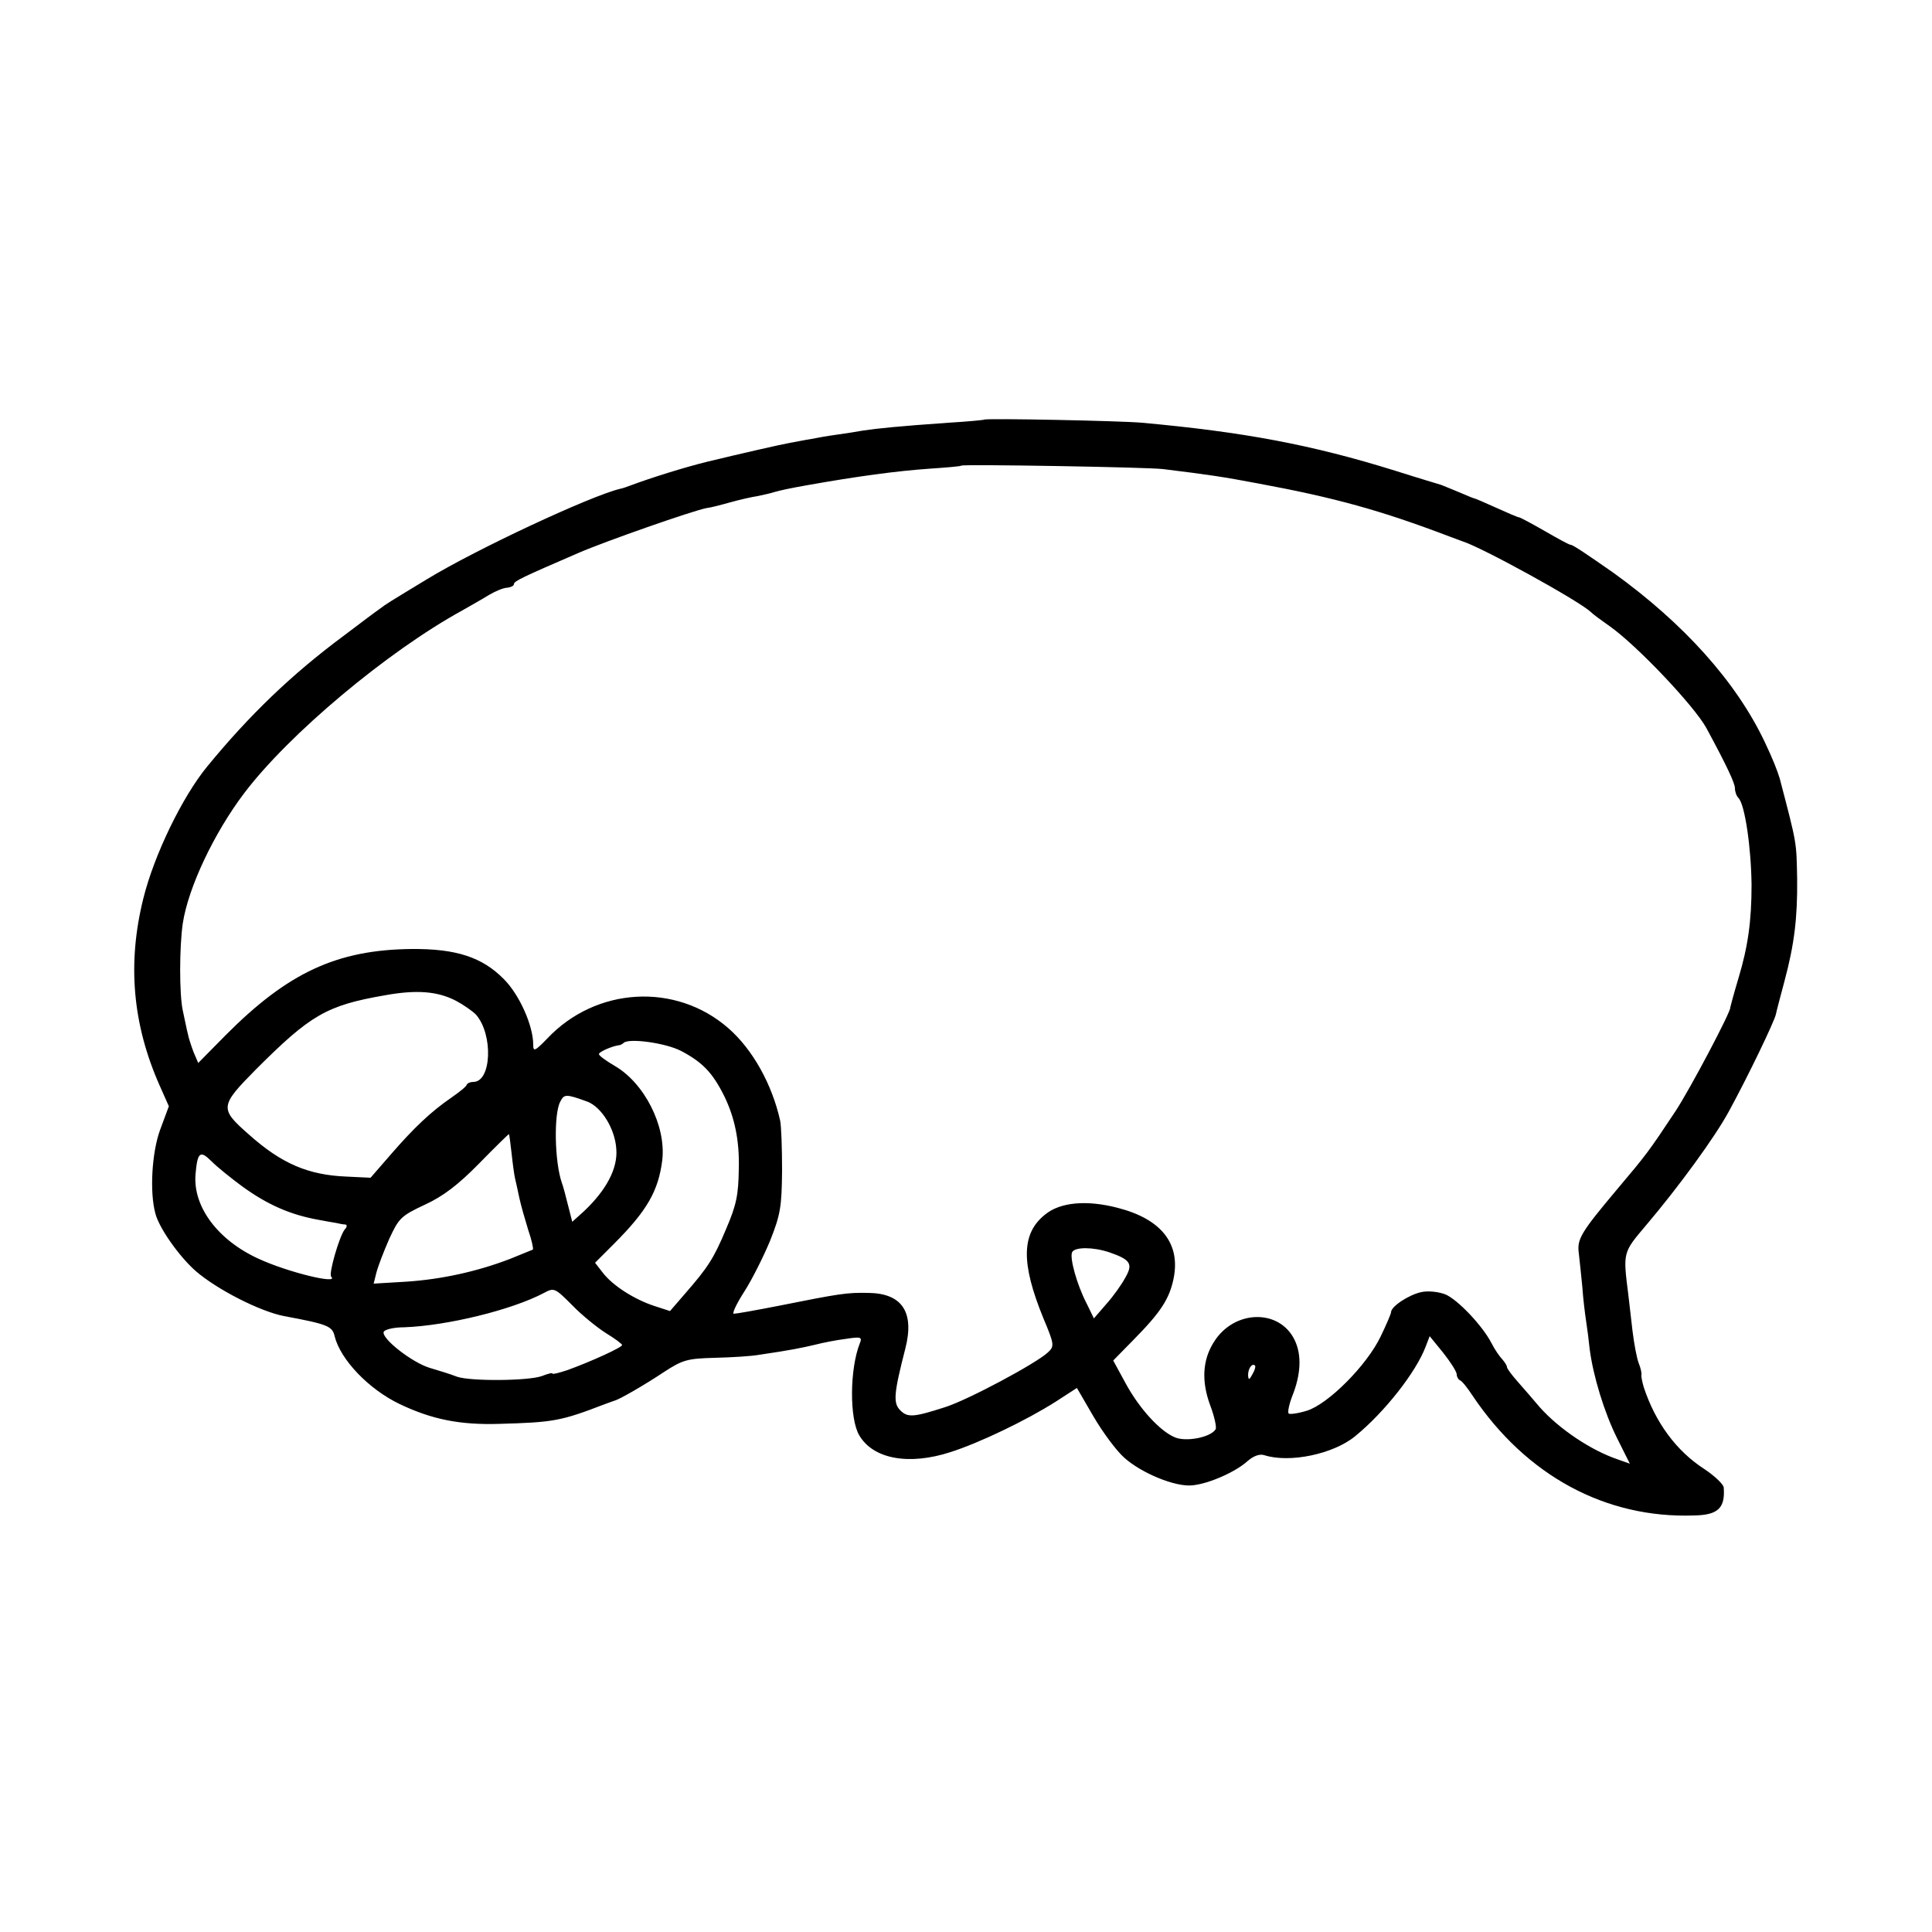 <?xml version="1.0" standalone="no"?>
<!DOCTYPE svg PUBLIC "-//W3C//DTD SVG 20010904//EN"
 "http://www.w3.org/TR/2001/REC-SVG-20010904/DTD/svg10.dtd">
<svg version="1.0" xmlns="http://www.w3.org/2000/svg"
 width="500pt" height="500pt" viewBox="0 0 500 500"
 preserveAspectRatio="xMidYMid meet">
<g transform="translate(0,500) scale(0.1,-0.1)"
fill="#000000" stroke="none">
<path d="M2547 3914 c-1 -1 -42 -5 -92 -8 -130 -9 -186 -15 -220 -20 -16 -3
-48 -8 -70 -11 -22 -3 -51 -8 -65 -11 -14 -2 -38 -7 -55 -10 -23 -4 -124 -27
-215 -49 -57 -14 -144 -41 -200 -62 -8 -3 -19 -7 -25 -8 -76 -18 -372 -156
-500 -234 -94 -57 -106 -64 -124 -78 -9 -6 -50 -37 -91 -68 -135 -100 -245
-206 -354 -339 -64 -78 -137 -228 -165 -341 -42 -168 -28 -326 42 -484 l24
-54 -23 -62 c-21 -58 -27 -160 -12 -215 9 -37 61 -111 104 -149 55 -48 167
-105 229 -117 113 -21 125 -26 131 -52 15 -61 89 -138 169 -176 82 -39 154
-54 256 -51 141 4 160 7 274 51 11 4 22 8 25 9 13 3 80 42 128 74 49 32 61 35
131 37 43 1 95 4 117 8 82 12 110 18 144 26 19 5 55 12 79 15 39 6 43 5 36
-12 -26 -66 -27 -195 -1 -238 36 -61 128 -78 236 -43 75 24 196 82 273 131
l54 35 43 -74 c24 -41 59 -88 79 -106 44 -40 133 -77 177 -72 42 4 111 34 143
63 15 13 31 19 43 15 66 -21 179 3 235 49 76 62 158 166 183 233 l10 26 35
-43 c19 -24 35 -49 35 -56 0 -6 4 -13 8 -15 5 -1 20 -20 33 -40 139 -207 344
-318 573 -310 62 1 81 19 77 72 0 8 -23 30 -50 48 -73 47 -127 121 -157 212
-4 14 -7 28 -6 32 1 4 -2 18 -7 30 -5 13 -12 50 -16 83 -4 33 -9 76 -11 95
-14 110 -14 108 46 179 84 99 179 229 215 296 49 90 116 229 121 250 1 6 11
44 22 85 26 97 34 165 33 266 -2 97 0 87 -45 259 -6 20 -18 51 -39 95 -74 156
-210 307 -392 438 -66 46 -104 72 -110 72 -4 0 -33 16 -66 35 -33 19 -63 35
-67 36 -4 0 -31 12 -60 25 -29 13 -54 24 -56 24 -2 0 -21 8 -42 17 -22 9 -41
17 -44 18 -3 1 -57 17 -120 37 -215 67 -391 100 -655 124 -56 5 -403 12 -408
8z m463 -128 c122 -15 155 -20 245 -37 200 -37 319 -70 495 -137 14 -5 30 -11
35 -13 49 -15 298 -152 331 -182 7 -7 29 -23 49 -37 70 -49 219 -206 251 -264
53 -98 74 -143 74 -156 0 -9 4 -20 9 -25 17 -17 33 -130 34 -225 0 -93 -9
-159 -34 -242 -12 -40 -21 -74 -21 -75 3 -9 -105 -213 -142 -269 -69 -104 -75
-112 -151 -202 -95 -113 -104 -129 -99 -166 2 -17 6 -56 9 -86 2 -30 7 -71 10
-90 3 -19 7 -51 9 -71 9 -70 38 -165 71 -231 l33 -66 -31 11 c-71 24 -153 80
-202 135 -16 19 -42 49 -57 66 -15 17 -28 34 -28 38 0 4 -6 13 -12 20 -7 7
-20 26 -28 42 -24 46 -87 112 -119 126 -18 7 -45 10 -63 6 -32 -7 -78 -37 -78
-52 0 -4 -12 -32 -27 -63 -36 -75 -136 -175 -191 -192 -23 -7 -45 -10 -47 -7
-3 3 1 23 9 44 23 57 25 107 7 145 -39 83 -158 80 -210 -5 -29 -46 -32 -101
-9 -163 11 -29 17 -57 14 -62 -13 -21 -76 -33 -105 -21 -39 16 -93 75 -129
142 l-31 57 52 53 c71 72 93 106 104 158 19 91 -31 155 -144 184 -80 21 -149
15 -188 -17 -62 -49 -63 -126 -5 -268 29 -69 29 -73 12 -89 -31 -29 -209 -124
-267 -142 -81 -26 -96 -27 -115 -8 -19 19 -17 43 13 160 24 94 -8 143 -96 144
-55 1 -70 -1 -235 -34 -56 -11 -107 -20 -113 -20 -5 0 7 26 27 57 20 31 50 91
67 132 27 68 30 88 31 181 0 58 -2 116 -5 130 -21 94 -71 184 -134 239 -136
119 -343 107 -469 -27 -32 -33 -36 -34 -36 -16 0 50 -36 130 -76 170 -56 57
-124 79 -239 78 -193 -2 -320 -61 -481 -223 l-71 -72 -12 28 c-6 16 -13 37
-15 48 -3 11 -8 38 -13 60 -9 41 -9 163 0 225 14 93 81 234 158 336 116 154
372 368 565 474 21 12 53 30 69 40 17 10 38 19 48 19 9 1 17 5 17 9 0 8 19 17
167 81 69 30 295 109 331 116 10 1 37 8 62 15 25 7 56 14 70 16 14 3 33 7 42
10 17 5 45 11 91 19 124 22 226 36 312 42 44 3 81 6 83 8 5 4 482 -4 522 -9z
m-1830 -1376 c19 -10 42 -26 52 -36 45 -52 40 -174 -7 -174 -8 0 -15 -3 -17
-7 -1 -5 -19 -19 -39 -33 -54 -37 -98 -79 -157 -147 l-53 -61 -62 3 c-100 4
-169 34 -253 109 -76 67 -76 73 19 169 140 140 182 165 332 191 82 15 137 11
185 -14z m583 -130 c55 -29 81 -56 111 -116 27 -55 40 -115 38 -189 -1 -68 -6
-93 -33 -156 -32 -76 -46 -98 -107 -168 l-38 -44 -40 13 c-52 17 -107 52 -133
85 l-21 27 48 48 c87 87 116 138 126 218 10 89 -47 200 -124 244 -22 13 -40
26 -40 30 0 6 35 21 52 23 3 0 9 3 12 6 13 13 109 0 149 -21z m-243 -131 c37
-14 72 -71 75 -123 4 -50 -26 -106 -83 -160 l-31 -28 -11 43 c-6 24 -13 51
-16 58 -19 55 -21 179 -4 210 10 20 15 20 70 0z m-196 -134 c3 -28 7 -57 9
-65 2 -8 7 -31 11 -50 4 -19 15 -57 23 -83 9 -26 14 -49 12 -51 -2 -1 -29 -12
-59 -24 -86 -33 -178 -53 -269 -59 l-84 -5 7 28 c4 16 19 55 33 87 25 54 30
60 92 89 48 22 87 52 141 107 41 42 76 76 77 76 1 0 4 -23 7 -50z m-699 -84
c67 -49 127 -75 200 -88 17 -3 37 -7 45 -8 8 -2 19 -4 24 -4 5 -1 4 -7 -2 -13
-14 -18 -42 -115 -35 -122 22 -21 -111 11 -187 46 -106 48 -171 135 -164 219
5 58 12 63 42 33 15 -15 50 -43 77 -63z m2246 -172 c55 -19 62 -30 41 -66 -9
-17 -31 -48 -49 -68 l-32 -37 -19 39 c-25 48 -45 120 -37 133 8 13 54 13 96
-1z m-1303 -209 c23 -14 42 -28 42 -31 0 -6 -81 -43 -142 -65 -21 -7 -38 -11
-38 -9 0 3 -12 0 -27 -6 -35 -13 -185 -14 -220 -2 -15 6 -47 16 -71 23 -46 14
-125 76 -119 93 2 6 25 12 53 12 111 4 279 45 362 89 26 14 28 13 73 -32 25
-26 65 -58 87 -72z m1673 -107 c-8 -15 -10 -15 -11 -2 0 17 10 32 18 25 2 -3
-1 -13 -7 -23z"/>
</g>
</svg>

